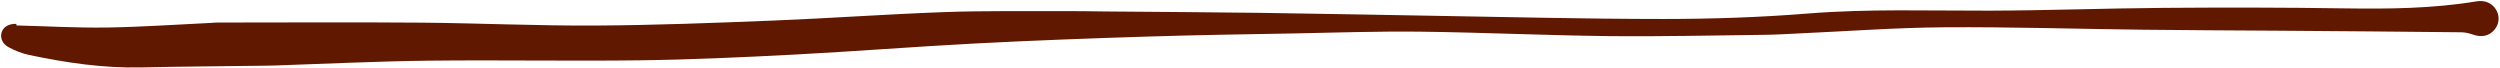 <?xml version="1.0" encoding="UTF-8" standalone="no"?><svg xmlns="http://www.w3.org/2000/svg" xmlns:xlink="http://www.w3.org/1999/xlink" fill="#601801" height="12.5" preserveAspectRatio="xMidYMid meet" version="1" viewBox="-0.2 -0.2 456.9 12.5" width="456.9" zoomAndPan="magnify"><g id="change1_1"><path d="M2.79,4.45c5.52,.14,11.05,.46,16.57,.38,6.38-.1,12.75-.55,19.13-.85,.37-.02,.73-.06,1.1-.06,12.37,0,24.73-.08,37.1,.02,10.66,.09,21.31,.59,31.96,.53,10.82-.06,21.63-.48,32.44-.91,10.44-.42,20.87-1.17,31.31-1.55,7.43-.26,14.88-.15,22.32-.18,2.48-.01,4.96,.05,7.44,.07,9.32,.08,18.63,.13,27.95,.25,10.09,.13,20.17,.35,30.26,.51,14.44,.23,28.87,.61,43.31,.61,8.86,0,17.74-.29,26.57-1,11.06-.88,22.11-.49,33.17-.52,10.57-.03,21.14-.43,31.72-.51,11.02-.08,22.04-.08,33.06,.09,8.11,.12,16.18,.05,24.2-1.28,1.56-.26,2.92,.33,3.64,1.62,.64,1.15,.51,2.52-.33,3.54-.96,1.16-2.32,1.46-3.86,.94-.72-.24-1.49-.45-2.24-.45-11.23-.12-22.45-.21-33.68-.29-8.18-.06-16.35-.08-24.53-.18-12.12-.14-24.24-.53-36.36-.44-8.7,.06-17.39,.71-26.08,1.1-2.11,.09-4.23,.24-6.34,.27-9.6,.11-19.2,.34-28.8,.24-11.47-.13-22.93-.67-34.4-.81-7.73-.09-15.46,.17-23.18,.32-8.87,.16-17.73,.29-26.6,.57-10.49,.33-20.97,.71-31.45,1.26-11.16,.58-22.31,1.47-33.48,2.05-9.26,.48-18.53,.91-27.79,1.03-12.93,.17-25.87-.08-38.81,.07-9.35,.11-18.7,.57-28.05,.88-.65,.02-1.3,.03-1.95,.04-7.48,.1-14.97,.14-22.45,.31-6.96,.16-13.78-.85-20.56-2.28-1.29-.27-2.57-.79-3.73-1.41C.17,7.79-.22,6.62,.12,5.65c.34-.98,1.34-1.53,2.68-1.49,0,.1,0,.2,0,.29Z"/></g></svg>